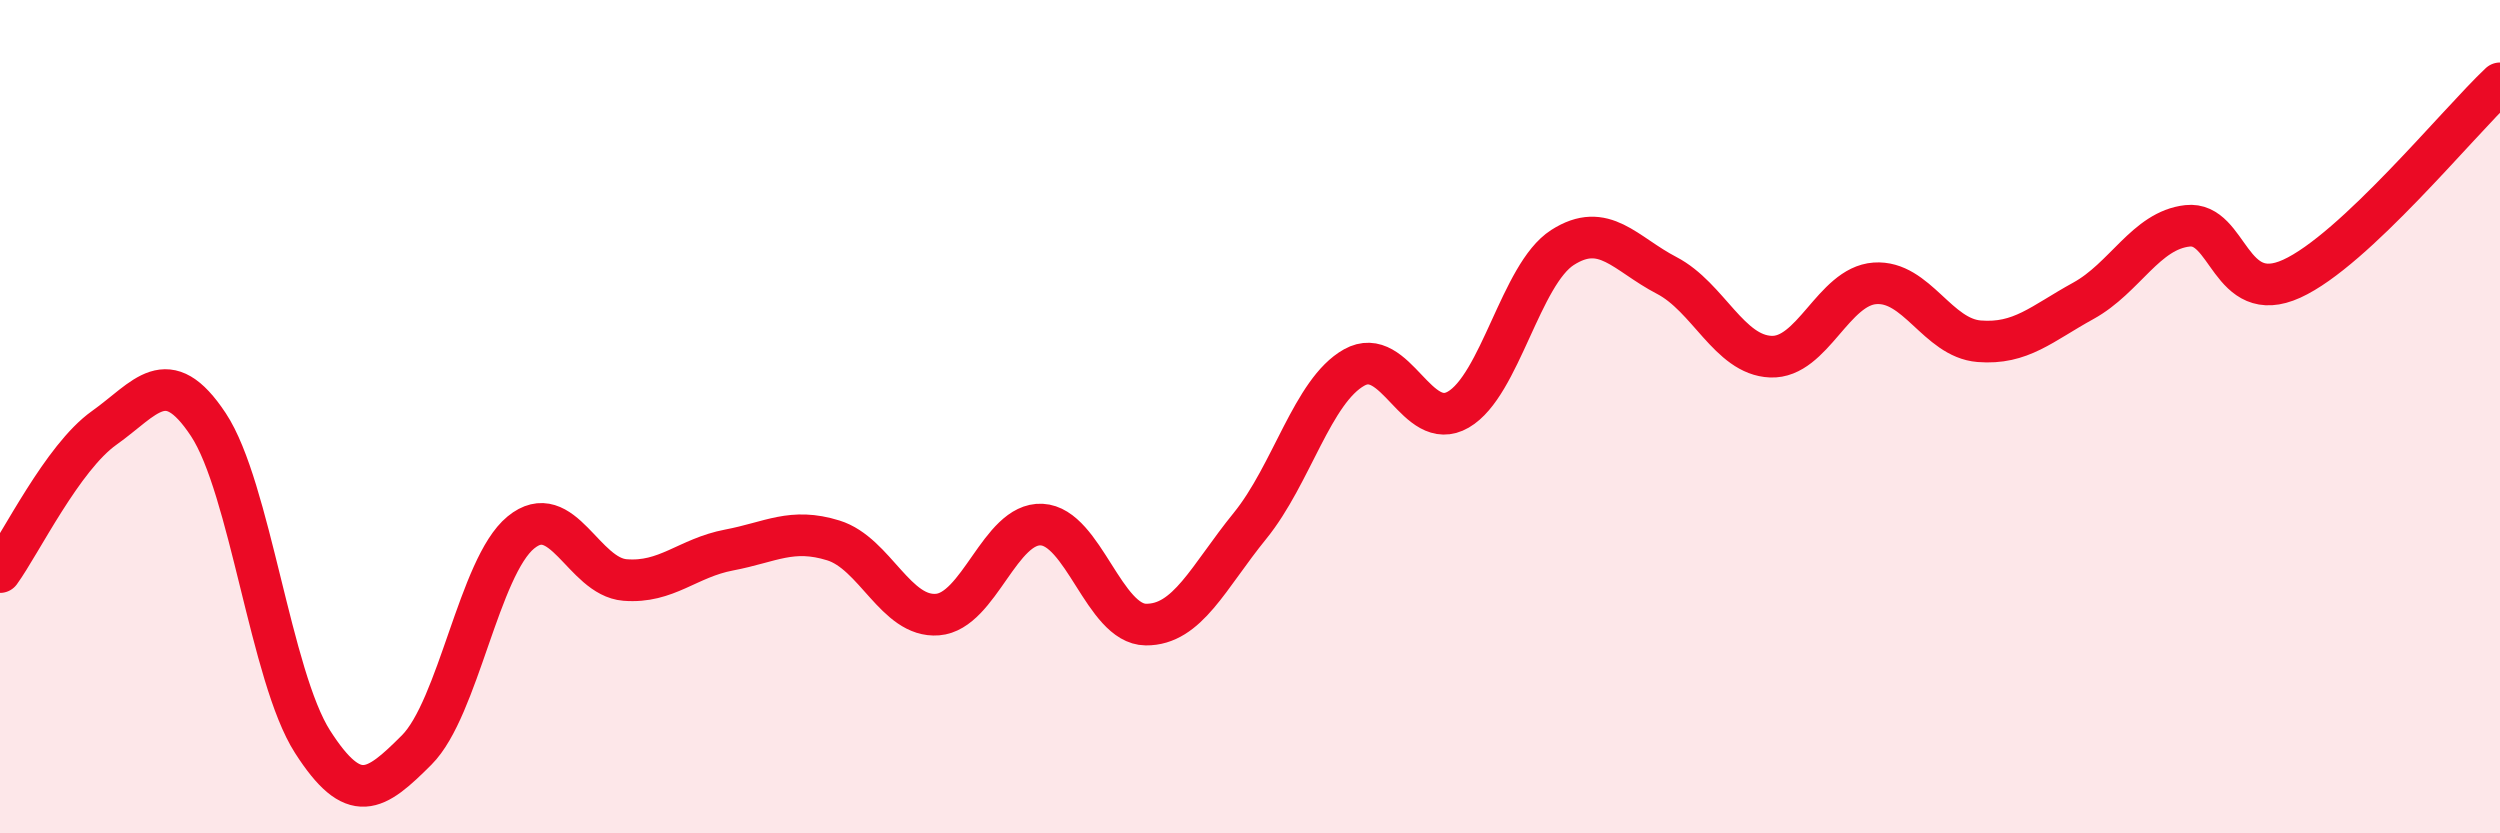 
    <svg width="60" height="20" viewBox="0 0 60 20" xmlns="http://www.w3.org/2000/svg">
      <path
        d="M 0,13.73 C 0.5,13.04 1.5,10.98 2.5,10.27 C 3.5,9.56 4,8.68 5,10.19 C 6,11.7 6.5,16.24 7.5,17.8 C 8.5,19.36 9,19 10,18 C 11,17 11.5,13.6 12.5,12.78 C 13.5,11.96 14,13.84 15,13.92 C 16,14 16.5,13.39 17.5,13.2 C 18.5,13.01 19,12.66 20,12.97 C 21,13.28 21.5,14.83 22.5,14.75 C 23.5,14.67 24,12.54 25,12.59 C 26,12.64 26.5,14.98 27.5,14.99 C 28.5,15 29,13.85 30,12.62 C 31,11.39 31.5,9.38 32.5,8.82 C 33.5,8.26 34,10.41 35,9.83 C 36,9.25 36.5,6.58 37.5,5.94 C 38.5,5.3 39,6.09 40,6.61 C 41,7.13 41.5,8.52 42.5,8.56 C 43.5,8.6 44,6.87 45,6.8 C 46,6.73 46.5,8.11 47.5,8.19 C 48.5,8.27 49,7.77 50,7.22 C 51,6.67 51.5,5.53 52.5,5.42 C 53.5,5.31 53.5,7.37 55,6.69 C 56.5,6.01 59,2.94 60,2L60 20L0 20Z"
        fill="#EB0A25"
        opacity="0.1"
        stroke-linecap="round"
        stroke-linejoin="round"
      />
      <path
        d="M 0,13.73 C 0.5,13.04 1.5,10.98 2.5,10.27 C 3.5,9.56 4,8.68 5,10.19 C 6,11.7 6.5,16.24 7.5,17.8 C 8.5,19.36 9,19 10,18 C 11,17 11.5,13.6 12.5,12.78 C 13.5,11.96 14,13.84 15,13.92 C 16,14 16.5,13.39 17.5,13.2 C 18.5,13.01 19,12.66 20,12.97 C 21,13.28 21.5,14.83 22.5,14.75 C 23.5,14.67 24,12.54 25,12.59 C 26,12.64 26.5,14.98 27.5,14.99 C 28.5,15 29,13.85 30,12.62 C 31,11.39 31.5,9.38 32.5,8.82 C 33.5,8.26 34,10.41 35,9.83 C 36,9.25 36.5,6.58 37.5,5.94 C 38.5,5.3 39,6.09 40,6.61 C 41,7.13 41.5,8.52 42.5,8.56 C 43.5,8.6 44,6.87 45,6.8 C 46,6.73 46.5,8.11 47.5,8.19 C 48.5,8.27 49,7.77 50,7.22 C 51,6.67 51.5,5.53 52.5,5.42 C 53.5,5.31 53.5,7.37 55,6.69 C 56.5,6.01 59,2.94 60,2"
        stroke="#EB0A25"
        stroke-width="1"
        fill="none"
        stroke-linecap="round"
        stroke-linejoin="round"
      />
    </svg>
  